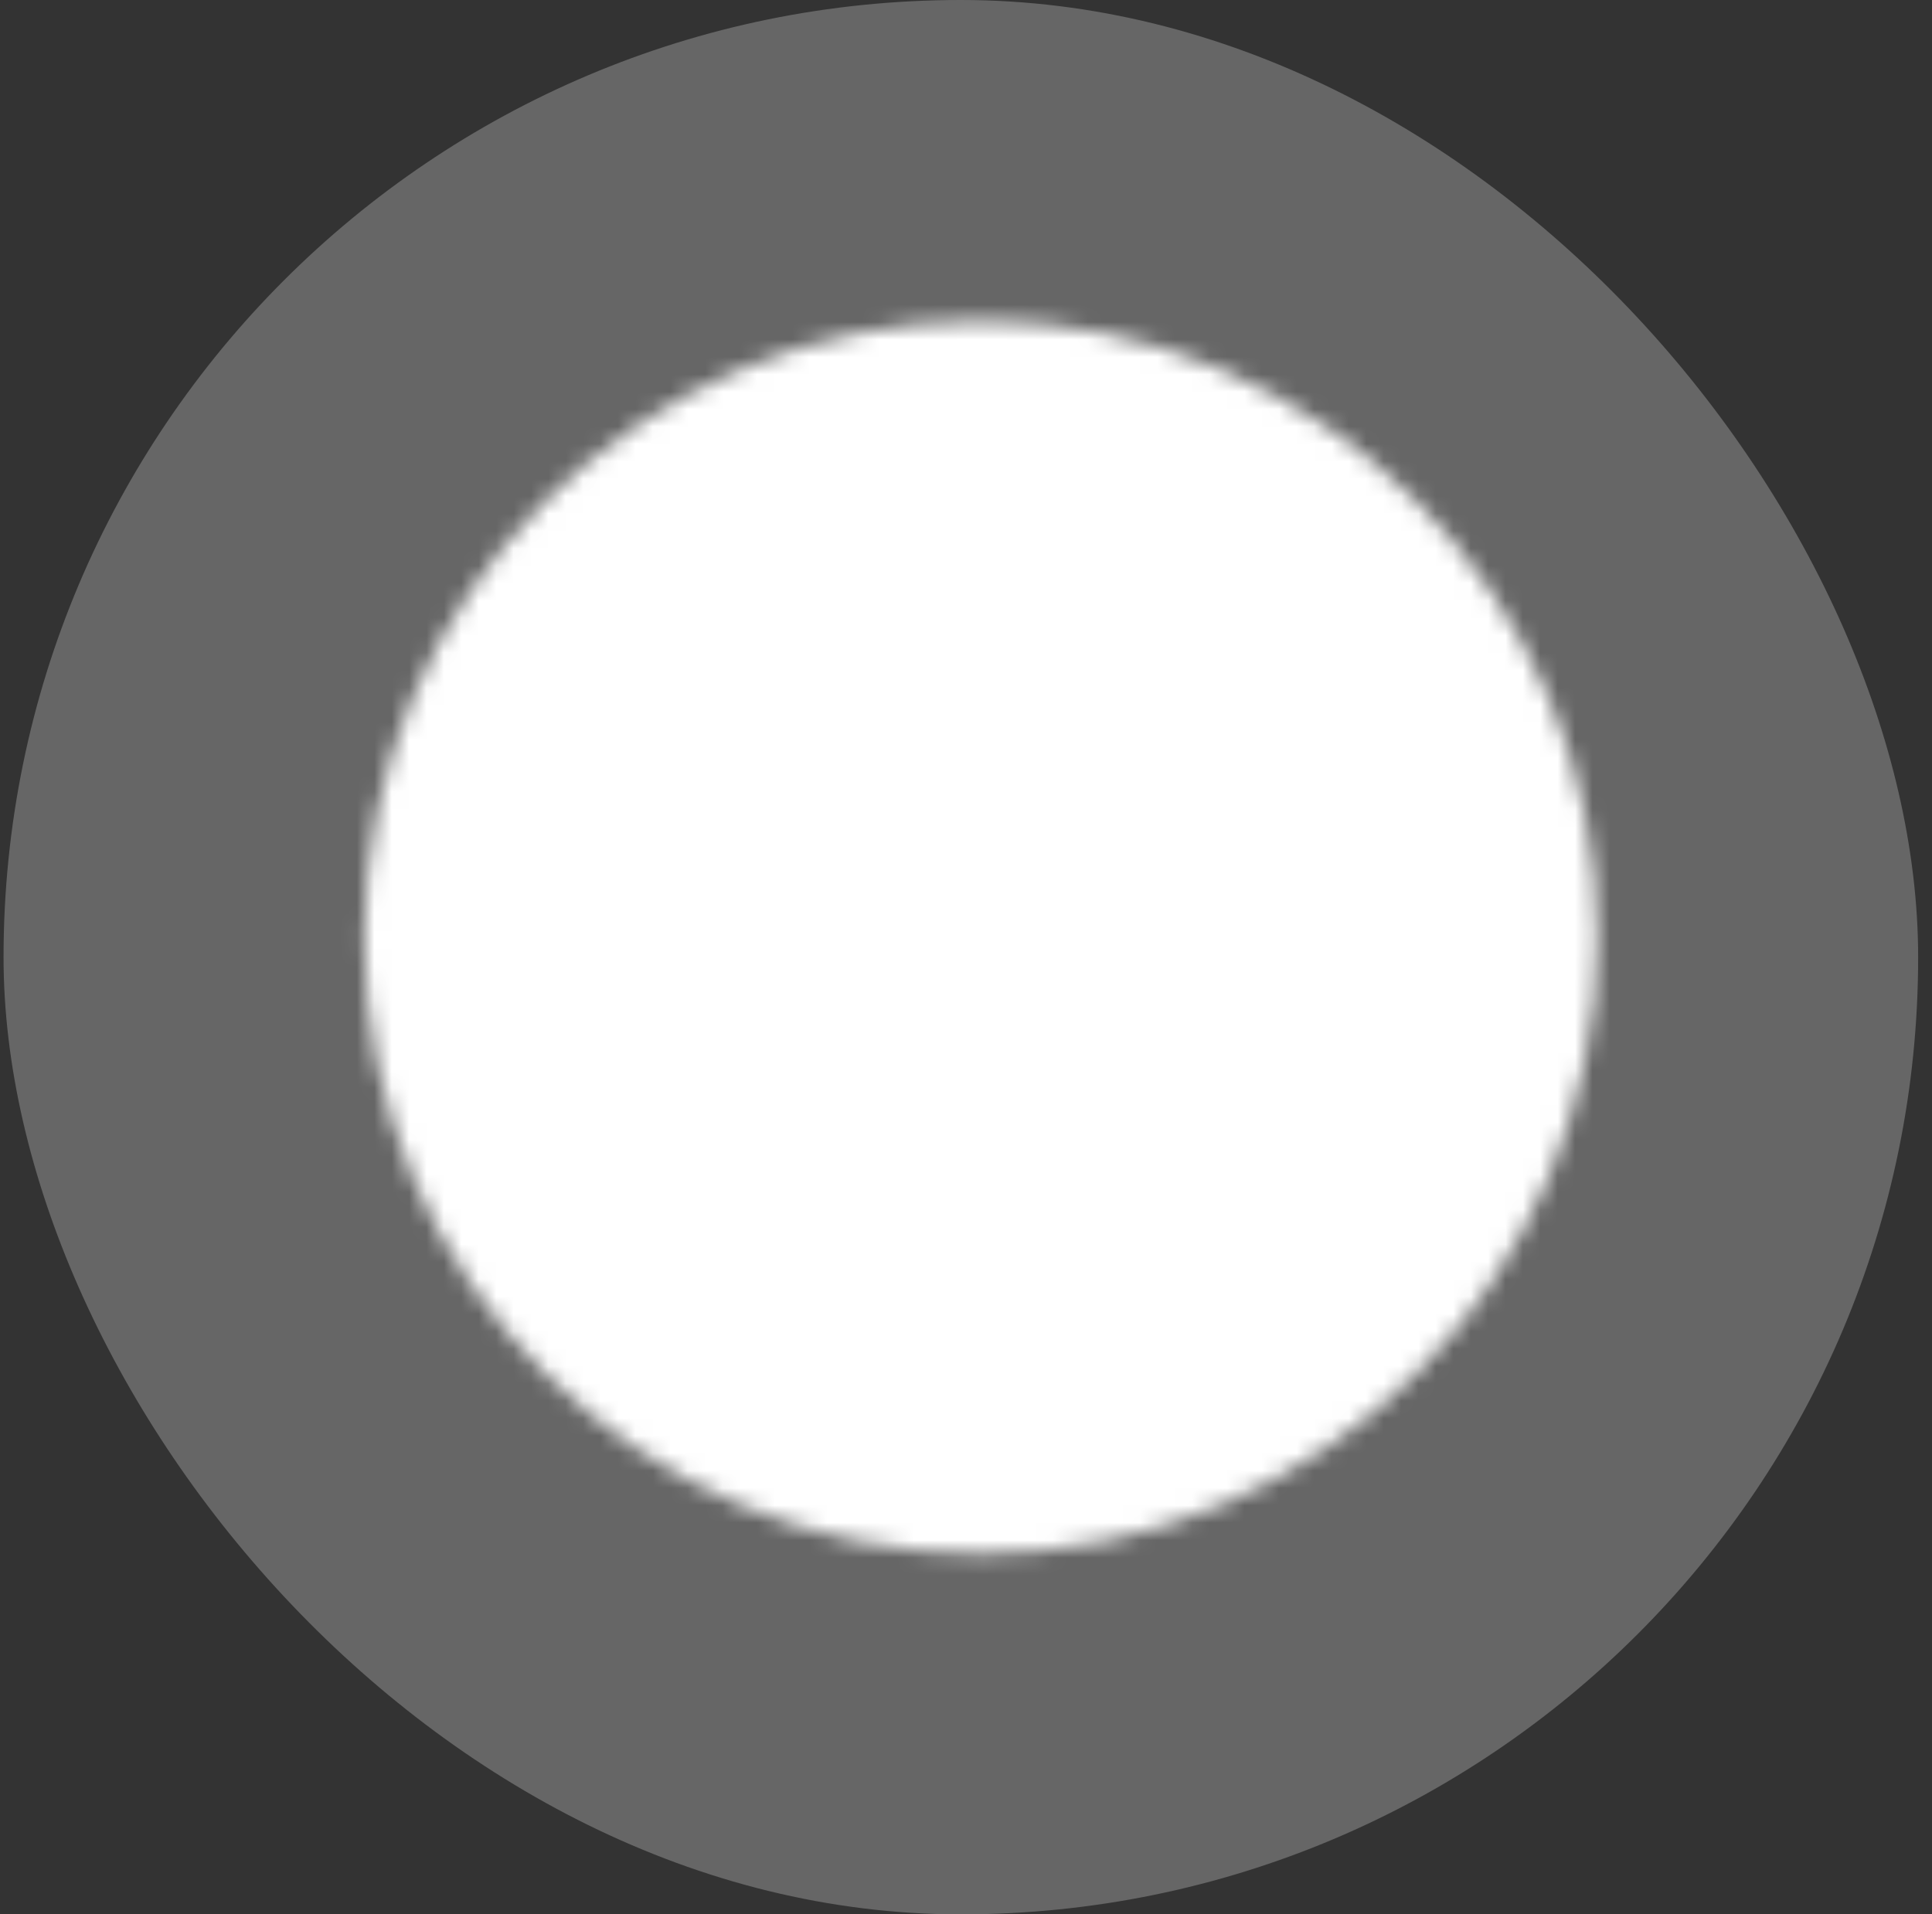 <svg xmlns="http://www.w3.org/2000/svg" width="111" height="110" viewBox="0 0 111 110" fill="none"><rect x="0" y="0" width="111" height="110" fill="#333333" stroke="none"/><rect x="0.204" width="110" height="110" rx="55" fill="white" fill-opacity="0.25"></rect><mask id="mask0_140_173" style="mask-type:luminance" maskUnits="userSpaceOnUse" x="20" y="18" width="72" height="72"><path d="M56.35 87.274C74.808 87.274 89.77 72.312 89.77 53.854C89.77 35.396 74.808 20.434 56.35 20.434C37.892 20.434 22.93 35.396 22.93 53.854C22.93 72.312 37.892 87.274 56.35 87.274Z" fill="white" stroke="white" stroke-width="4" stroke-linejoin="round"></path><path d="M56.363 33.802V53.871L70.532 68.041" stroke="black" stroke-width="4" stroke-linecap="round" stroke-linejoin="round"></path></mask><g mask="url(#mask0_140_173)"><path d="M16.246 13.75H96.454V93.958H16.246V13.75Z" fill="white"></path></g></svg>